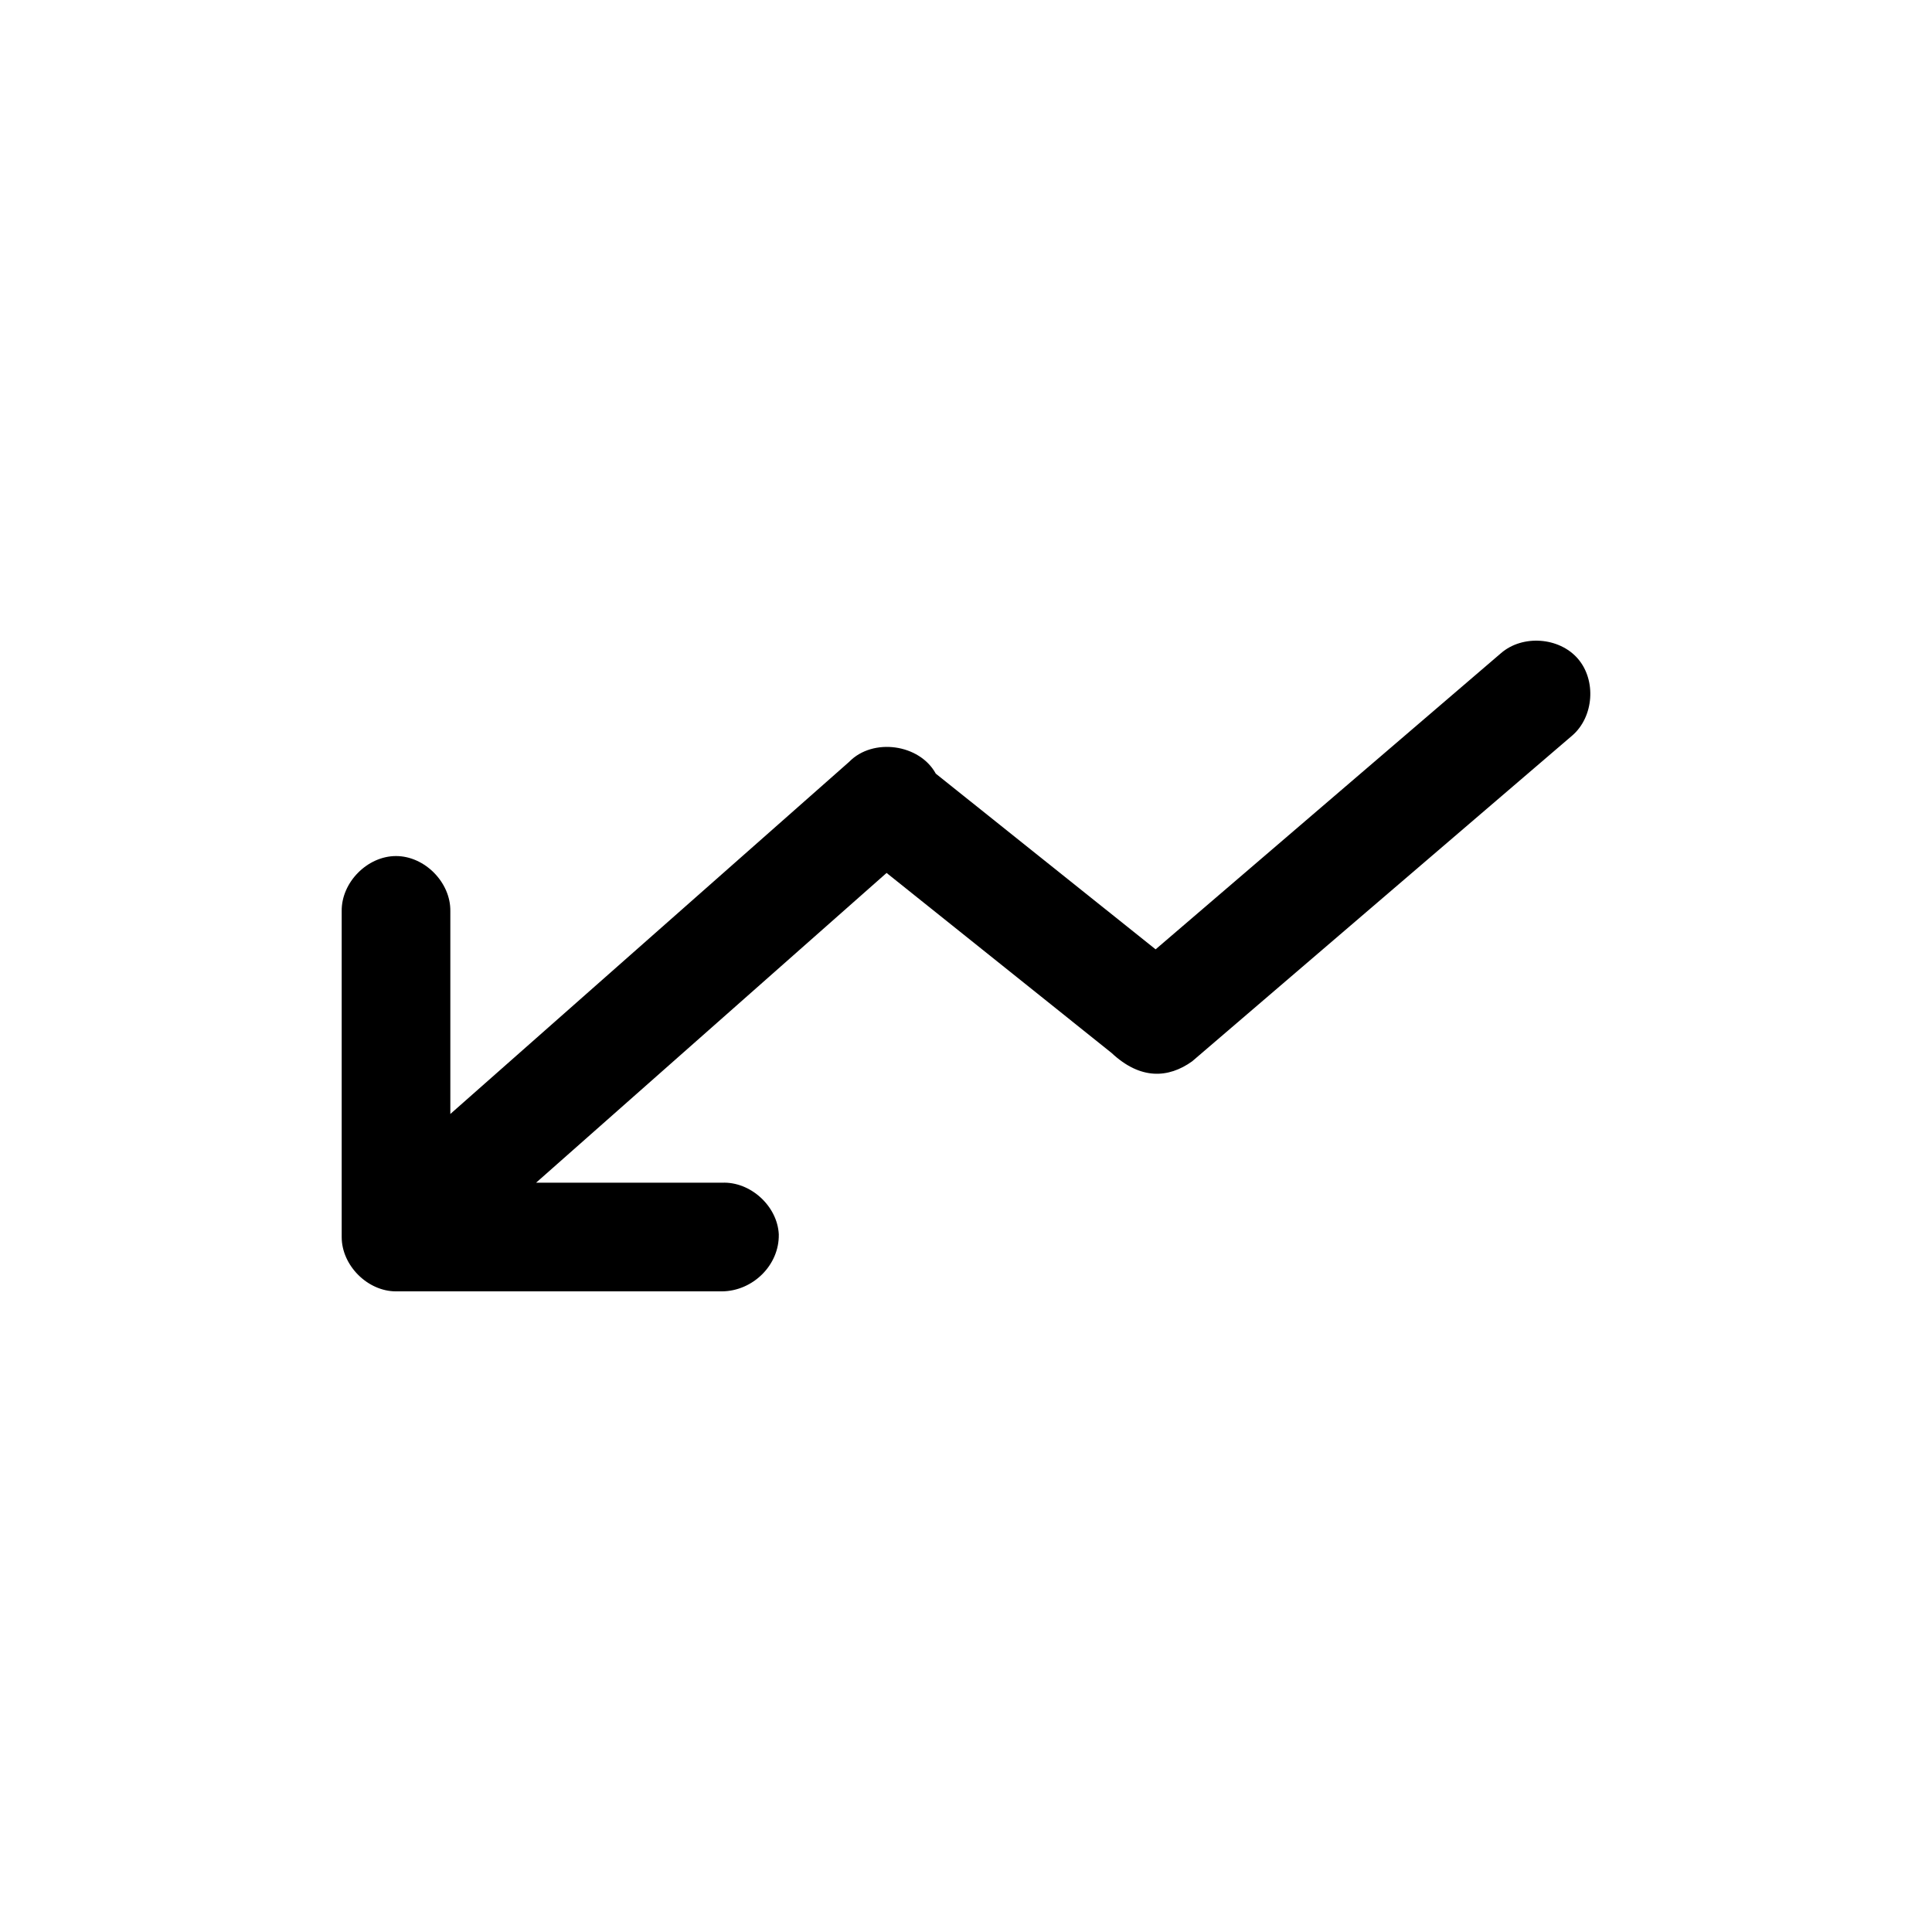 <?xml version="1.0" encoding="UTF-8"?>
<!-- Uploaded to: SVG Repo, www.svgrepo.com, Generator: SVG Repo Mixer Tools -->
<svg fill="#000000" width="800px" height="800px" version="1.1" viewBox="144 144 512 512" xmlns="http://www.w3.org/2000/svg">
 <path d="m350.39 471.15c-0.352-7.539-7.535-14.074-15.07-13.719h-49.258l92.891-82.094 59.602 47.684c7.664 7.199 15.09 6.742 21.367 2.25l100.76-86.367c5.711-4.945 6.406-14.645 1.461-20.355s-14.645-6.406-20.355-1.461l-91.539 78.496-58.254-46.559c-4.301-7.871-16.68-9.57-22.941-3.148l-105.71 93.34v-53.754c0.109-7.606-6.789-14.602-14.395-14.602-7.606 0-14.5 6.996-14.395 14.602v86.367c0 7.535 6.859 14.395 14.395 14.395h86.367c8.223-0.07 15.219-6.984 15.07-15.07z"/>
</svg>